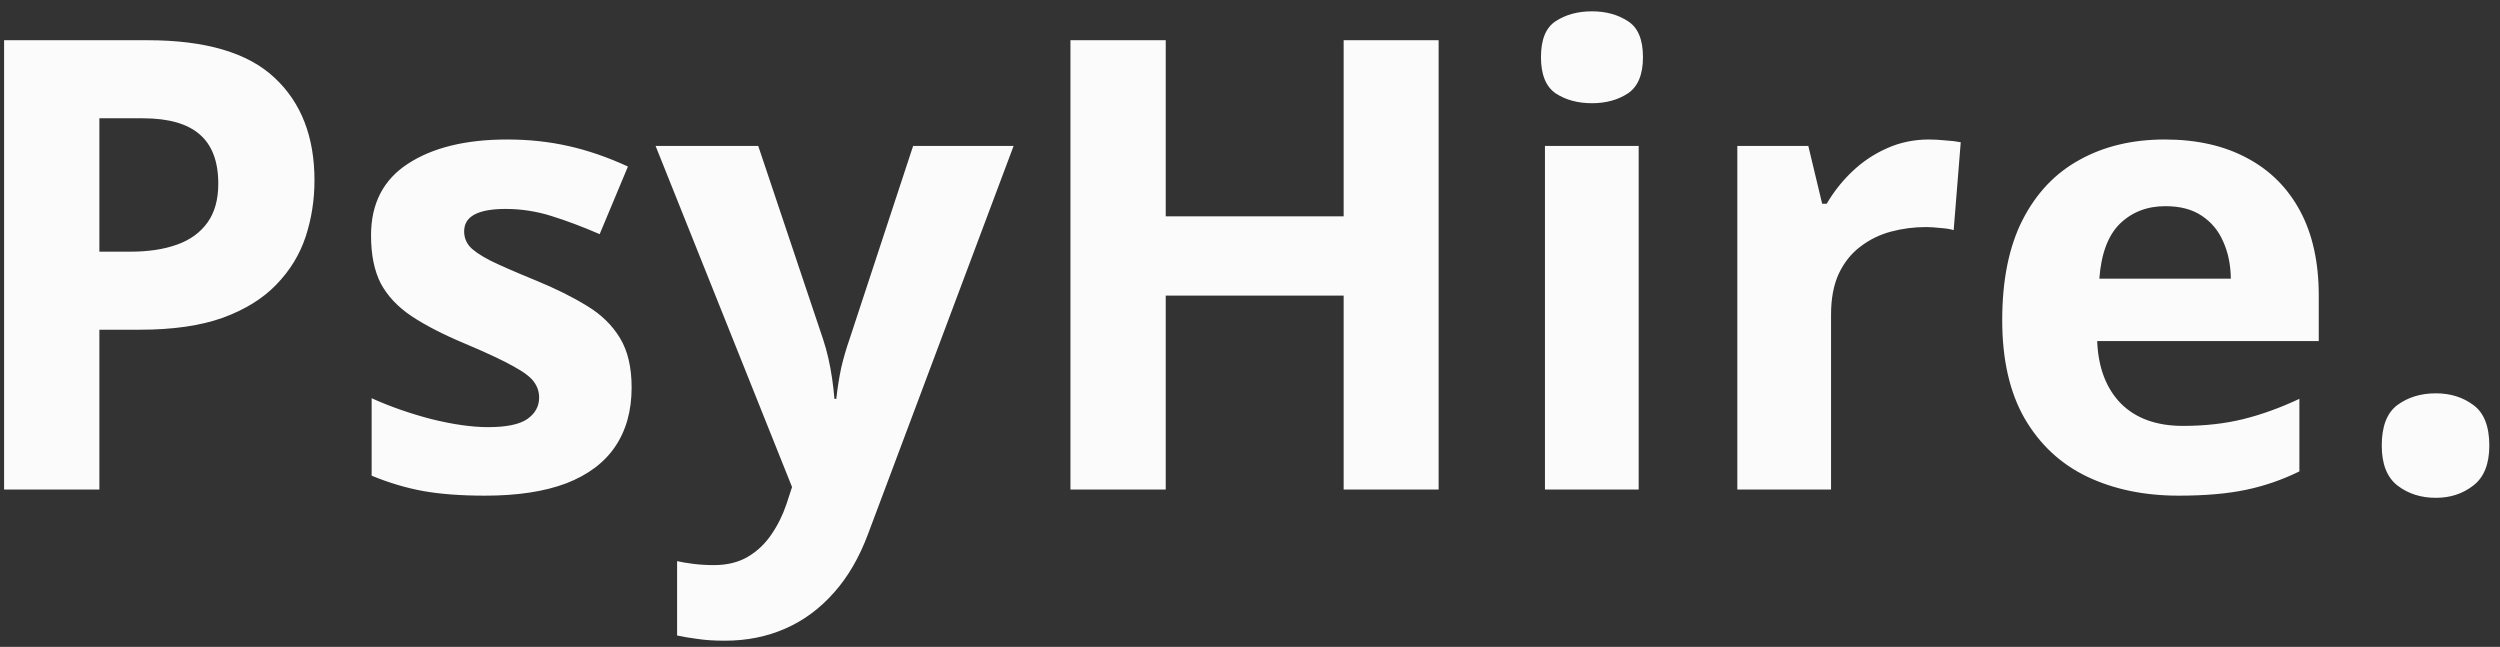 <svg width="143" height="37" viewBox="0 0 143 37" fill="none" xmlns="http://www.w3.org/2000/svg">
<rect x="0" y="0" width="143" height="37" fill="#333333" stroke="none"/>
<path d="M8.443 2.301C11.76 2.301 14.18 3.016 15.703 4.445C17.227 5.863 17.988 7.82 17.988 10.316C17.988 11.441 17.818 12.52 17.479 13.551C17.139 14.57 16.582 15.479 15.809 16.275C15.047 17.072 14.027 17.705 12.75 18.174C11.473 18.631 9.896 18.859 8.021 18.859H5.684V28H0.234V2.301H8.443ZM8.162 6.766H5.684V14.395H7.477C8.496 14.395 9.381 14.26 10.131 13.99C10.881 13.721 11.461 13.299 11.871 12.725C12.281 12.15 12.486 11.412 12.486 10.51C12.486 9.244 12.135 8.307 11.432 7.697C10.729 7.076 9.639 6.766 8.162 6.766ZM36.129 22.164C36.129 23.5 35.812 24.631 35.18 25.557C34.559 26.471 33.627 27.168 32.385 27.648C31.143 28.117 29.596 28.352 27.744 28.352C26.373 28.352 25.195 28.264 24.211 28.088C23.238 27.912 22.254 27.619 21.258 27.209V22.779C22.324 23.26 23.467 23.658 24.686 23.975C25.916 24.279 26.994 24.432 27.92 24.432C28.963 24.432 29.707 24.279 30.152 23.975C30.609 23.658 30.838 23.248 30.838 22.744C30.838 22.416 30.744 22.123 30.557 21.865C30.381 21.596 29.994 21.297 29.396 20.969C28.799 20.629 27.861 20.189 26.584 19.65C25.354 19.135 24.34 18.613 23.543 18.086C22.758 17.559 22.172 16.938 21.785 16.223C21.41 15.496 21.223 14.576 21.223 13.463C21.223 11.646 21.926 10.281 23.332 9.367C24.75 8.441 26.643 7.979 29.01 7.979C30.229 7.979 31.389 8.102 32.49 8.348C33.603 8.594 34.746 8.986 35.918 9.525L34.301 13.393C33.328 12.971 32.408 12.625 31.541 12.355C30.686 12.086 29.812 11.951 28.922 11.951C28.137 11.951 27.545 12.057 27.146 12.268C26.748 12.479 26.549 12.801 26.549 13.234C26.549 13.551 26.648 13.832 26.848 14.078C27.059 14.324 27.457 14.6 28.043 14.904C28.641 15.197 29.514 15.578 30.662 16.047C31.775 16.504 32.742 16.984 33.562 17.488C34.383 17.98 35.016 18.596 35.461 19.334C35.906 20.061 36.129 21.004 36.129 22.164ZM37.5 8.348H43.371L47.08 19.404C47.197 19.756 47.297 20.113 47.379 20.477C47.461 20.84 47.531 21.215 47.59 21.602C47.648 21.988 47.695 22.393 47.73 22.814H47.836C47.906 22.182 48 21.59 48.117 21.039C48.246 20.488 48.404 19.943 48.592 19.404L52.23 8.348H57.978L49.664 30.514C49.16 31.873 48.504 33.004 47.695 33.906C46.887 34.82 45.955 35.506 44.9 35.963C43.857 36.42 42.709 36.648 41.455 36.648C40.846 36.648 40.318 36.613 39.873 36.543C39.428 36.484 39.047 36.42 38.73 36.35V32.096C38.977 32.154 39.287 32.207 39.662 32.254C40.037 32.301 40.43 32.324 40.84 32.324C41.59 32.324 42.234 32.166 42.773 31.85C43.312 31.533 43.764 31.105 44.127 30.566C44.49 30.039 44.777 29.459 44.988 28.826L45.305 27.859L37.5 8.348ZM82.289 28H76.857V16.908H66.68V28H61.23V2.301H66.68V12.373H76.857V2.301H82.289V28ZM93.732 8.348V28H88.371V8.348H93.732ZM91.061 0.648C91.857 0.648 92.543 0.836 93.117 1.211C93.691 1.574 93.978 2.26 93.978 3.268C93.978 4.264 93.691 4.955 93.117 5.342C92.543 5.717 91.857 5.904 91.061 5.904C90.252 5.904 89.561 5.717 88.986 5.342C88.424 4.955 88.143 4.264 88.143 3.268C88.143 2.26 88.424 1.574 88.986 1.211C89.561 0.836 90.252 0.648 91.061 0.648ZM110.344 7.979C110.613 7.979 110.924 7.996 111.275 8.031C111.639 8.055 111.932 8.09 112.154 8.137L111.75 13.164C111.574 13.105 111.322 13.065 110.994 13.041C110.678 13.006 110.402 12.988 110.168 12.988C109.477 12.988 108.803 13.076 108.146 13.252C107.502 13.428 106.922 13.715 106.406 14.113C105.891 14.5 105.48 15.016 105.176 15.66C104.883 16.293 104.736 17.072 104.736 17.998V28H99.375V8.348H103.436L104.227 11.652H104.49C104.877 10.984 105.357 10.375 105.932 9.824C106.518 9.262 107.18 8.816 107.918 8.488C108.668 8.148 109.477 7.979 110.344 7.979ZM123.826 7.979C125.643 7.979 127.207 8.33 128.52 9.033C129.832 9.725 130.846 10.732 131.561 12.057C132.275 13.381 132.633 14.998 132.633 16.908V19.51H119.959C120.018 21.021 120.469 22.211 121.312 23.078C122.168 23.934 123.352 24.361 124.863 24.361C126.117 24.361 127.266 24.232 128.309 23.975C129.352 23.717 130.424 23.33 131.525 22.814V26.963C130.553 27.443 129.533 27.795 128.467 28.018C127.412 28.24 126.129 28.352 124.617 28.352C122.648 28.352 120.902 27.988 119.379 27.262C117.867 26.535 116.678 25.428 115.811 23.939C114.955 22.451 114.527 20.576 114.527 18.314C114.527 16.018 114.914 14.107 115.688 12.584C116.473 11.049 117.562 9.9 118.957 9.139C120.352 8.365 121.975 7.979 123.826 7.979ZM123.861 11.793C122.818 11.793 121.951 12.127 121.26 12.795C120.58 13.463 120.188 14.512 120.082 15.941H127.605C127.594 15.145 127.447 14.435 127.166 13.815C126.896 13.193 126.486 12.701 125.936 12.338C125.396 11.975 124.705 11.793 123.861 11.793ZM136.236 25.486C136.236 24.385 136.535 23.611 137.133 23.166C137.742 22.721 138.475 22.498 139.33 22.498C140.162 22.498 140.877 22.721 141.475 23.166C142.084 23.611 142.389 24.385 142.389 25.486C142.389 26.541 142.084 27.303 141.475 27.771C140.877 28.24 140.162 28.475 139.33 28.475C138.475 28.475 137.742 28.24 137.133 27.771C136.535 27.303 136.236 26.541 136.236 25.486Z" fill="#FBFBFB"/>
</svg>

